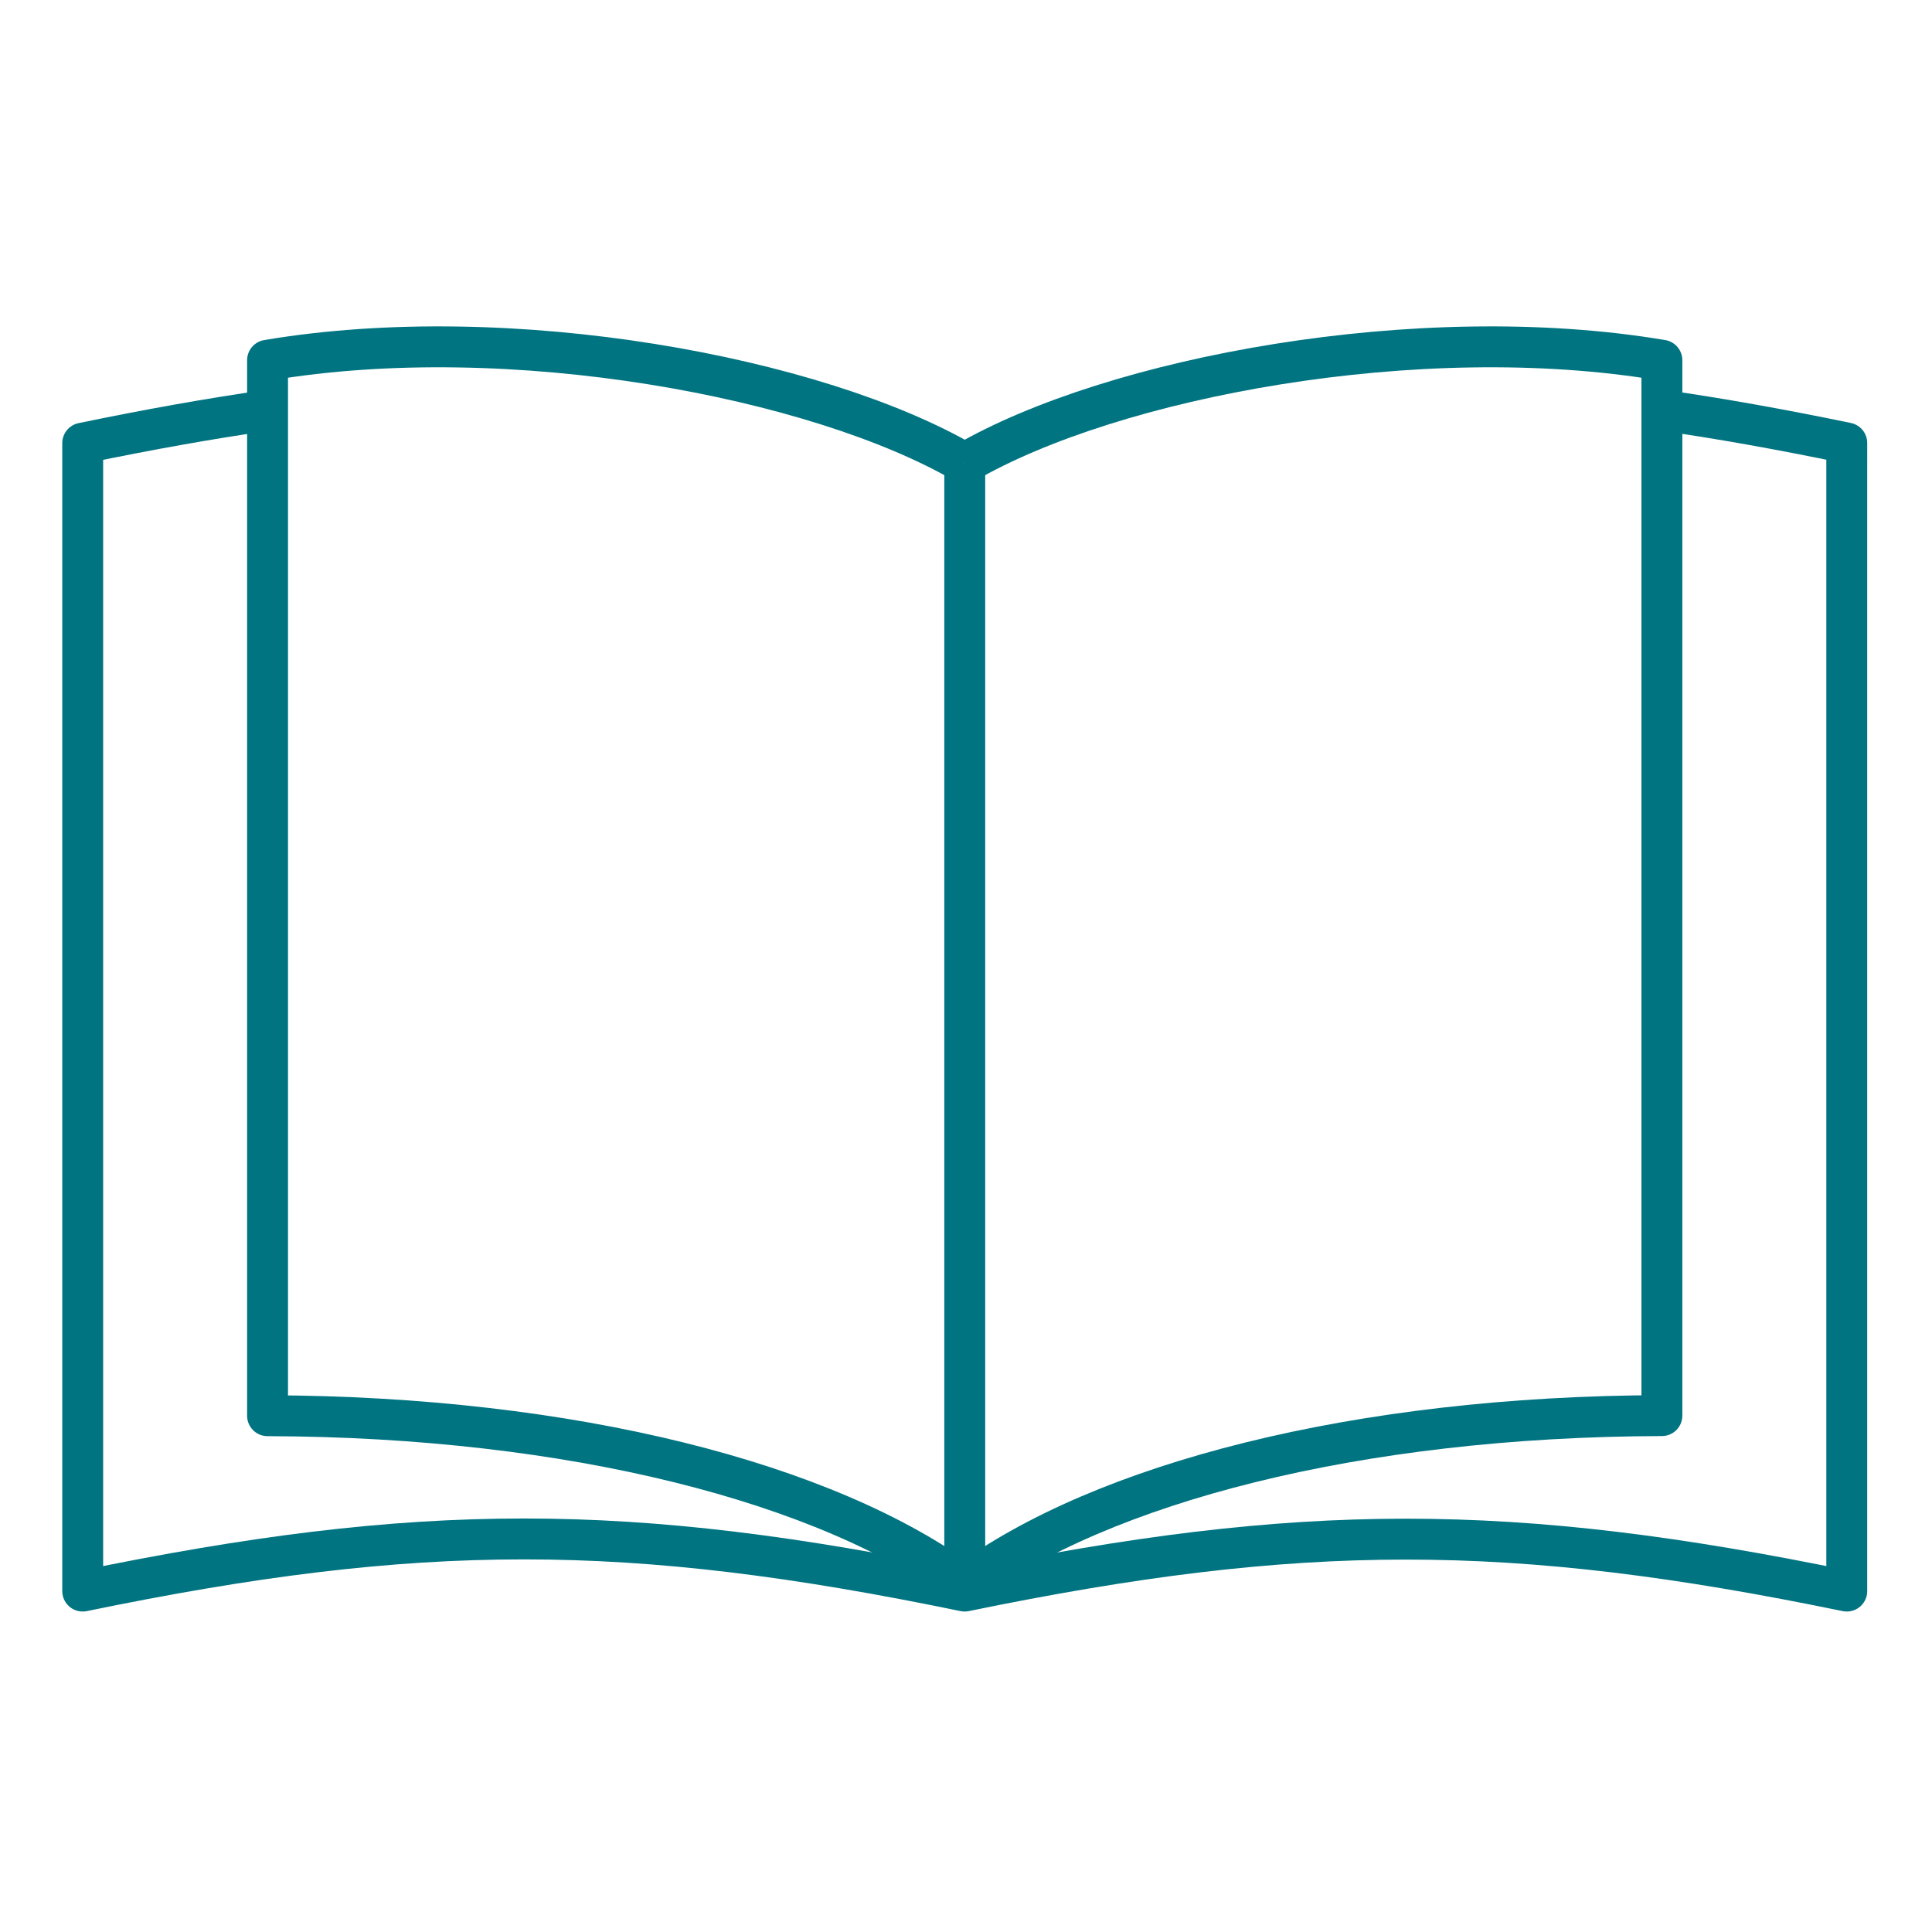 <?xml version="1.0"?>
<svg xmlns="http://www.w3.org/2000/svg" viewBox="0 0 566.93 566.93">
  <defs>
    <style>.cls-1,.cls-2{fill:none;}.cls-2{stroke:#007481;stroke-linejoin:round;stroke-width:12px;}</style>
  </defs>
  <title>Asset 23</title>
  <g id="Layer_2">
    <g id="Layer_1-2">
      <rect class="cls-1" width="566.93" height="566.93"/>
      <path class="cls-2" d="M283.1,465c40.24-29.81,115-49.36,204.57-49.6V105.71c-71.2-12-161.31,5-204.57,30.21"/>
      <path class="cls-2" d="M283.1,465C242.85,435.22,168,415.67,78.51,415.43V105.71c71.23-12,161.32,5,204.59,30.21"/>
      <line class="cls-2" x1="283.1" y1="135.92" x2="283.1" y2="465.03"/>
      <path class="cls-2" d="M78.52,120.4c-17,2.43-34.91,5.64-54.25,9.64V466.89c98.88-20.4,160-20.4,258.81,0,98.56-20.28,160.15-20.36,258.84,0V130c-19.34-4-37.23-7.21-54.24-9.64"/>
    </g>
  </g>
</svg>
